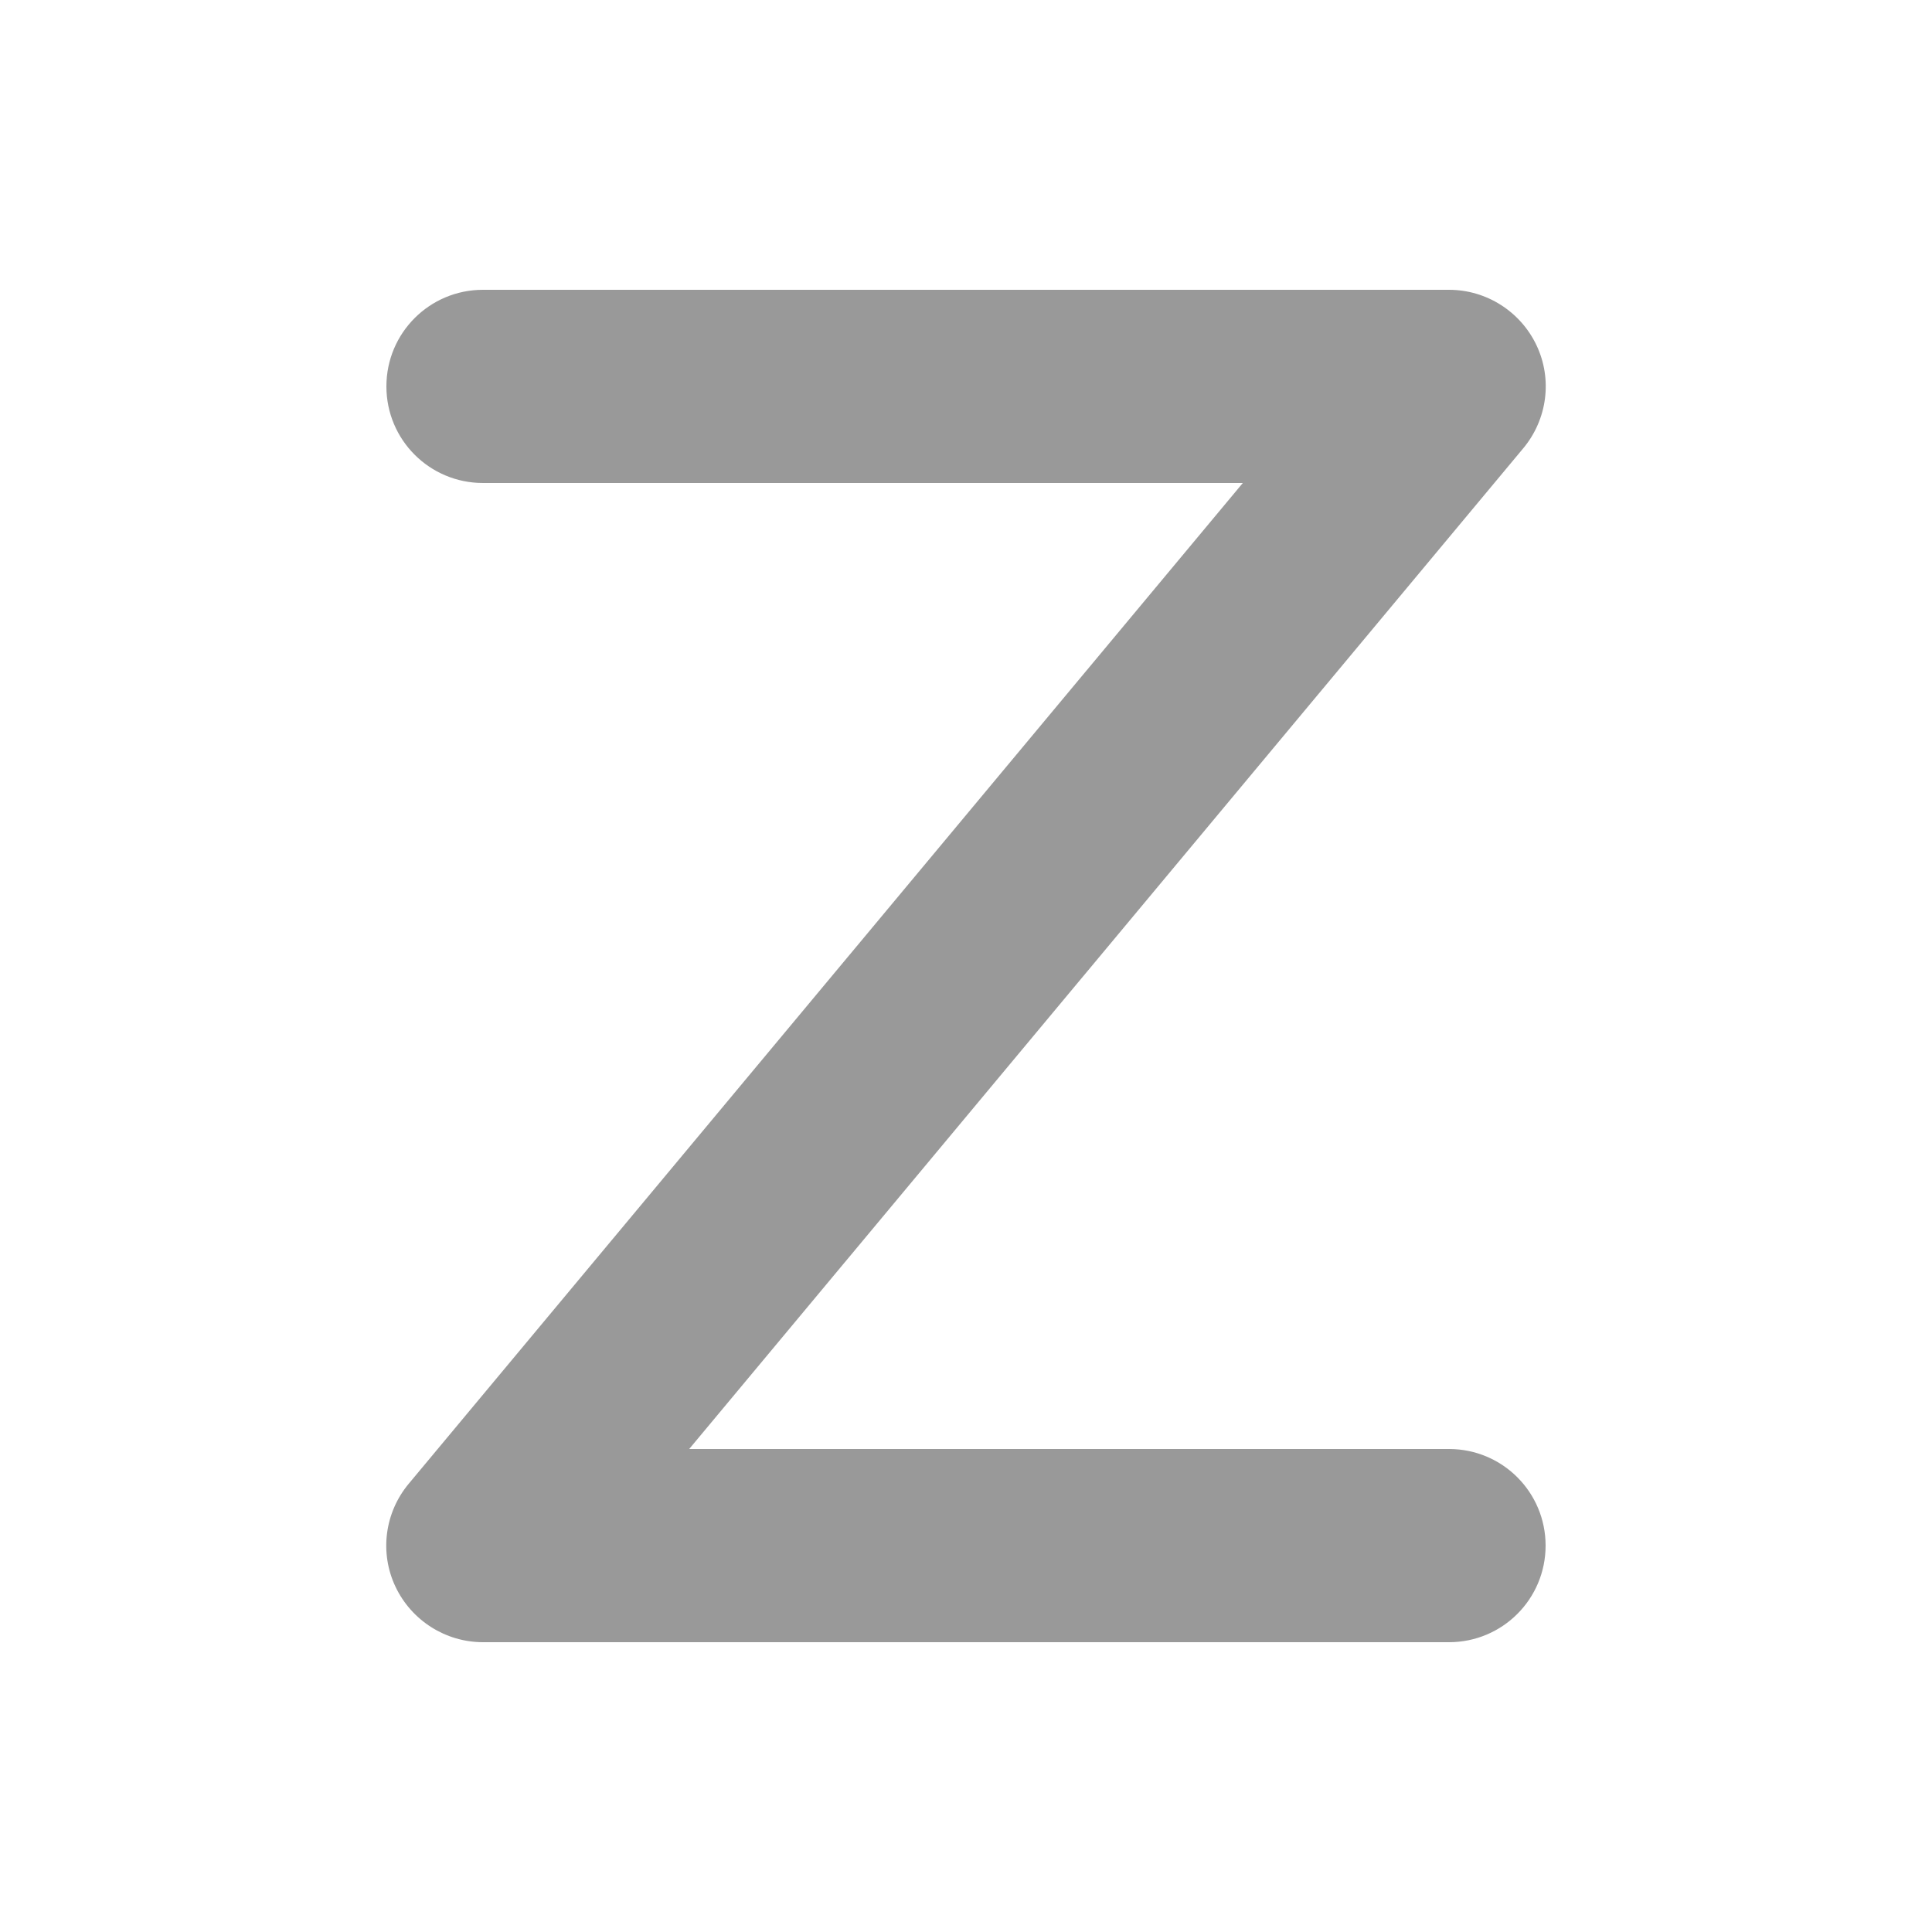 <svg xmlns="http://www.w3.org/2000/svg" viewBox="0 0 640 640"><!--! Font Awesome Pro 7.1.0 by @fontawesome - https://fontawesome.com License - https://fontawesome.com/license (Commercial License) Copyright 2025 Fonticons, Inc. --><path opacity=".4" fill="currentColor" d="M128 128C128 110.3 142.3 96 160 96L480 96C492.4 96 503.7 103.2 509 114.4C514.3 125.6 512.6 138.9 504.6 148.5L228.3 480L480 480C497.7 480 512 494.3 512 512C512 529.7 497.7 544 480 544L160 544C147.6 544 136.3 536.8 131 525.6C125.7 514.4 127.4 501.1 135.4 491.5L411.7 160L160 160C142.3 160 128 145.7 128 128z"/><path fill="currentColor" d=""/></svg>